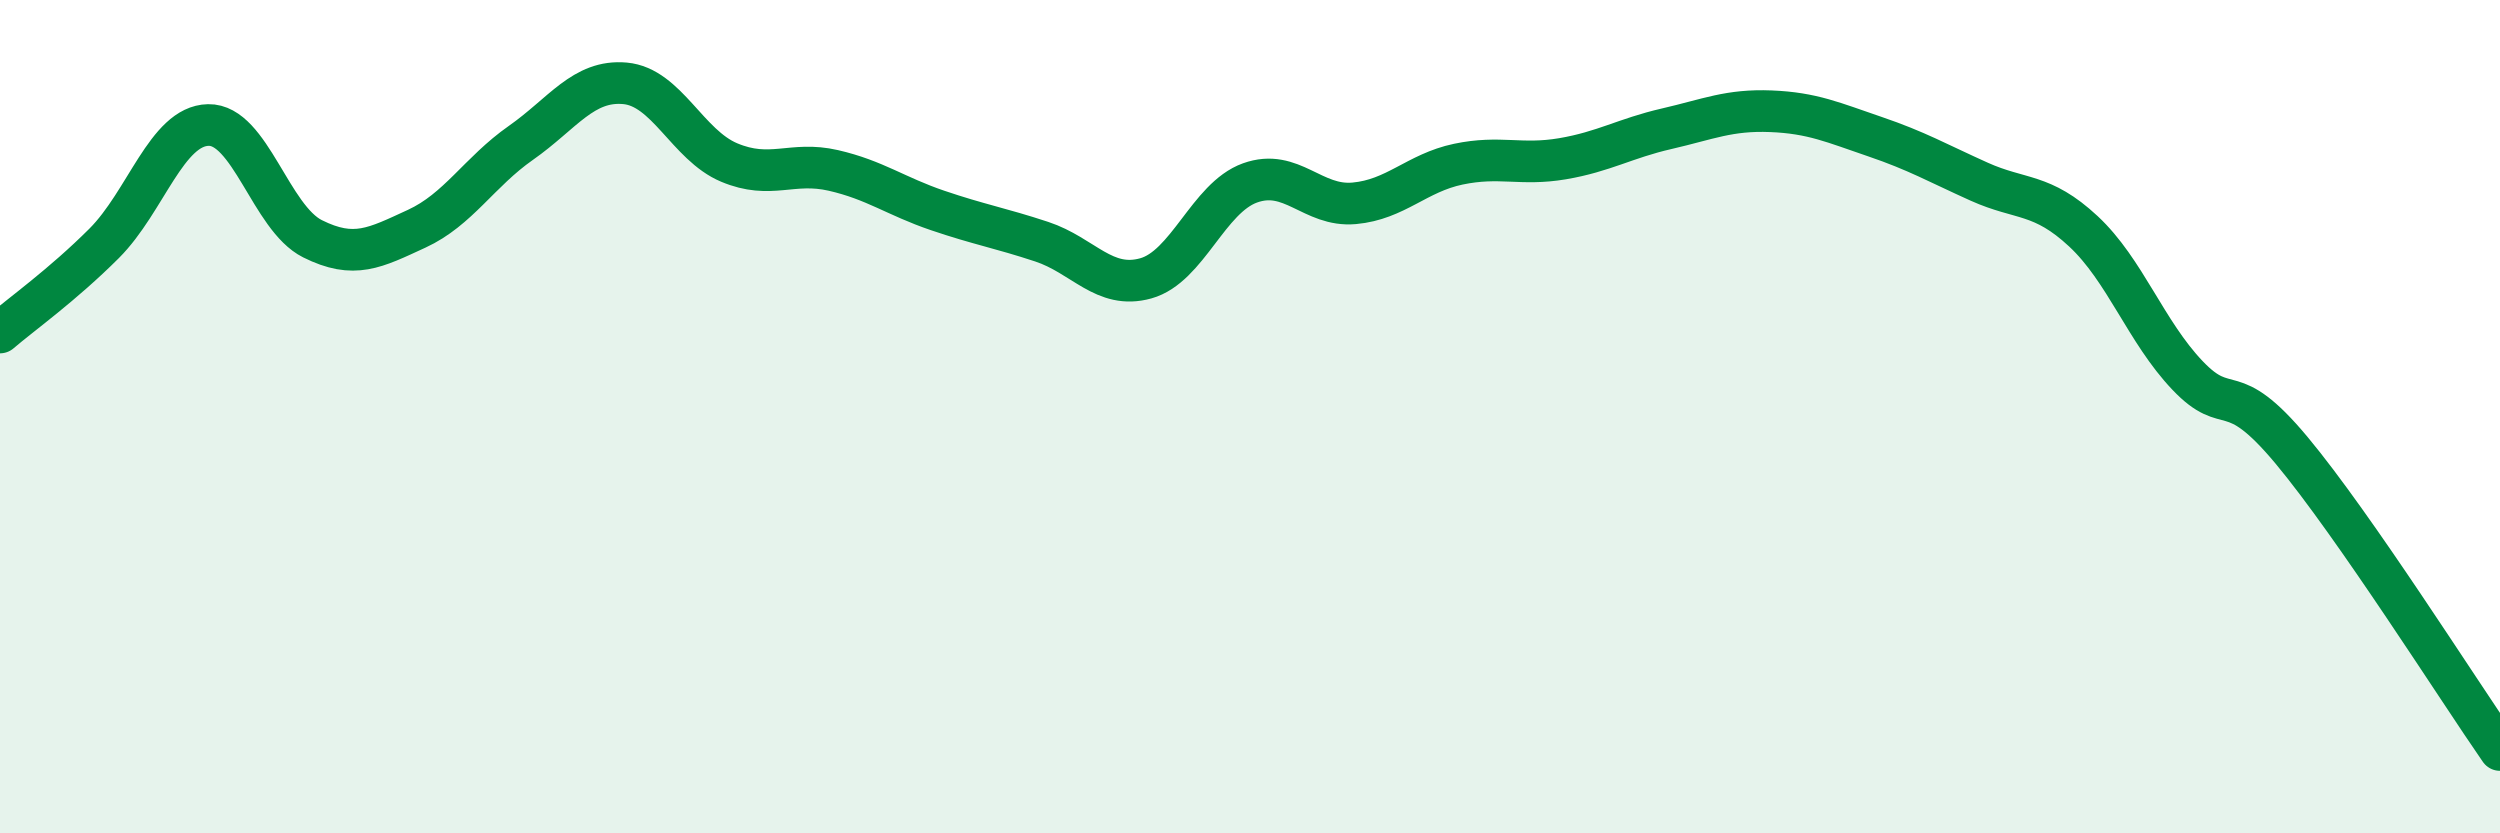 
    <svg width="60" height="20" viewBox="0 0 60 20" xmlns="http://www.w3.org/2000/svg">
      <path
        d="M 0,7.98 C 0.5,7.55 1.5,6.84 2.5,5.84 C 3.5,4.84 4,3.02 5,3 C 6,2.98 6.5,5.23 7.5,5.73 C 8.5,6.23 9,5.95 10,5.49 C 11,5.03 11.5,4.13 12.5,3.43 C 13.5,2.73 14,1.91 15,2 C 16,2.09 16.5,3.48 17.5,3.9 C 18.5,4.32 19,3.86 20,4.09 C 21,4.32 21.5,4.71 22.5,5.05 C 23.5,5.39 24,5.47 25,5.8 C 26,6.13 26.5,6.96 27.5,6.68 C 28.5,6.4 29,4.75 30,4.39 C 31,4.03 31.5,4.97 32.5,4.88 C 33.5,4.79 34,4.15 35,3.94 C 36,3.73 36.5,3.98 37.5,3.81 C 38.5,3.64 39,3.32 40,3.09 C 41,2.86 41.5,2.63 42.5,2.67 C 43.5,2.71 44,2.94 45,3.28 C 46,3.62 46.5,3.91 47.5,4.36 C 48.5,4.81 49,4.62 50,5.55 C 51,6.48 51.5,7.96 52.5,9.01 C 53.5,10.06 53.5,9.01 55,10.81 C 56.5,12.61 59,16.56 60,18L60 20L0 20Z"
        fill="#008740"
        opacity="0.1"
        stroke-linecap="round"
        stroke-linejoin="round"
      />
      <path
        d="M 0,7.98 C 0.5,7.55 1.5,6.84 2.5,5.84 C 3.5,4.84 4,3.02 5,3 C 6,2.98 6.5,5.23 7.5,5.73 C 8.5,6.23 9,5.95 10,5.49 C 11,5.03 11.5,4.13 12.5,3.43 C 13.5,2.73 14,1.91 15,2 C 16,2.09 16.5,3.48 17.5,3.9 C 18.5,4.32 19,3.86 20,4.09 C 21,4.32 21.5,4.71 22.5,5.05 C 23.5,5.39 24,5.47 25,5.8 C 26,6.13 26.5,6.96 27.5,6.68 C 28.5,6.4 29,4.75 30,4.39 C 31,4.03 31.5,4.97 32.5,4.88 C 33.5,4.79 34,4.15 35,3.94 C 36,3.73 36.5,3.98 37.5,3.81 C 38.5,3.64 39,3.32 40,3.09 C 41,2.86 41.5,2.63 42.5,2.67 C 43.5,2.71 44,2.94 45,3.28 C 46,3.62 46.5,3.91 47.5,4.36 C 48.5,4.81 49,4.62 50,5.55 C 51,6.48 51.5,7.96 52.5,9.01 C 53.5,10.06 53.5,9.01 55,10.81 C 56.5,12.61 59,16.56 60,18"
        stroke="#008740"
        stroke-width="1"
        fill="none"
        stroke-linecap="round"
        stroke-linejoin="round"
      />
    </svg>
  